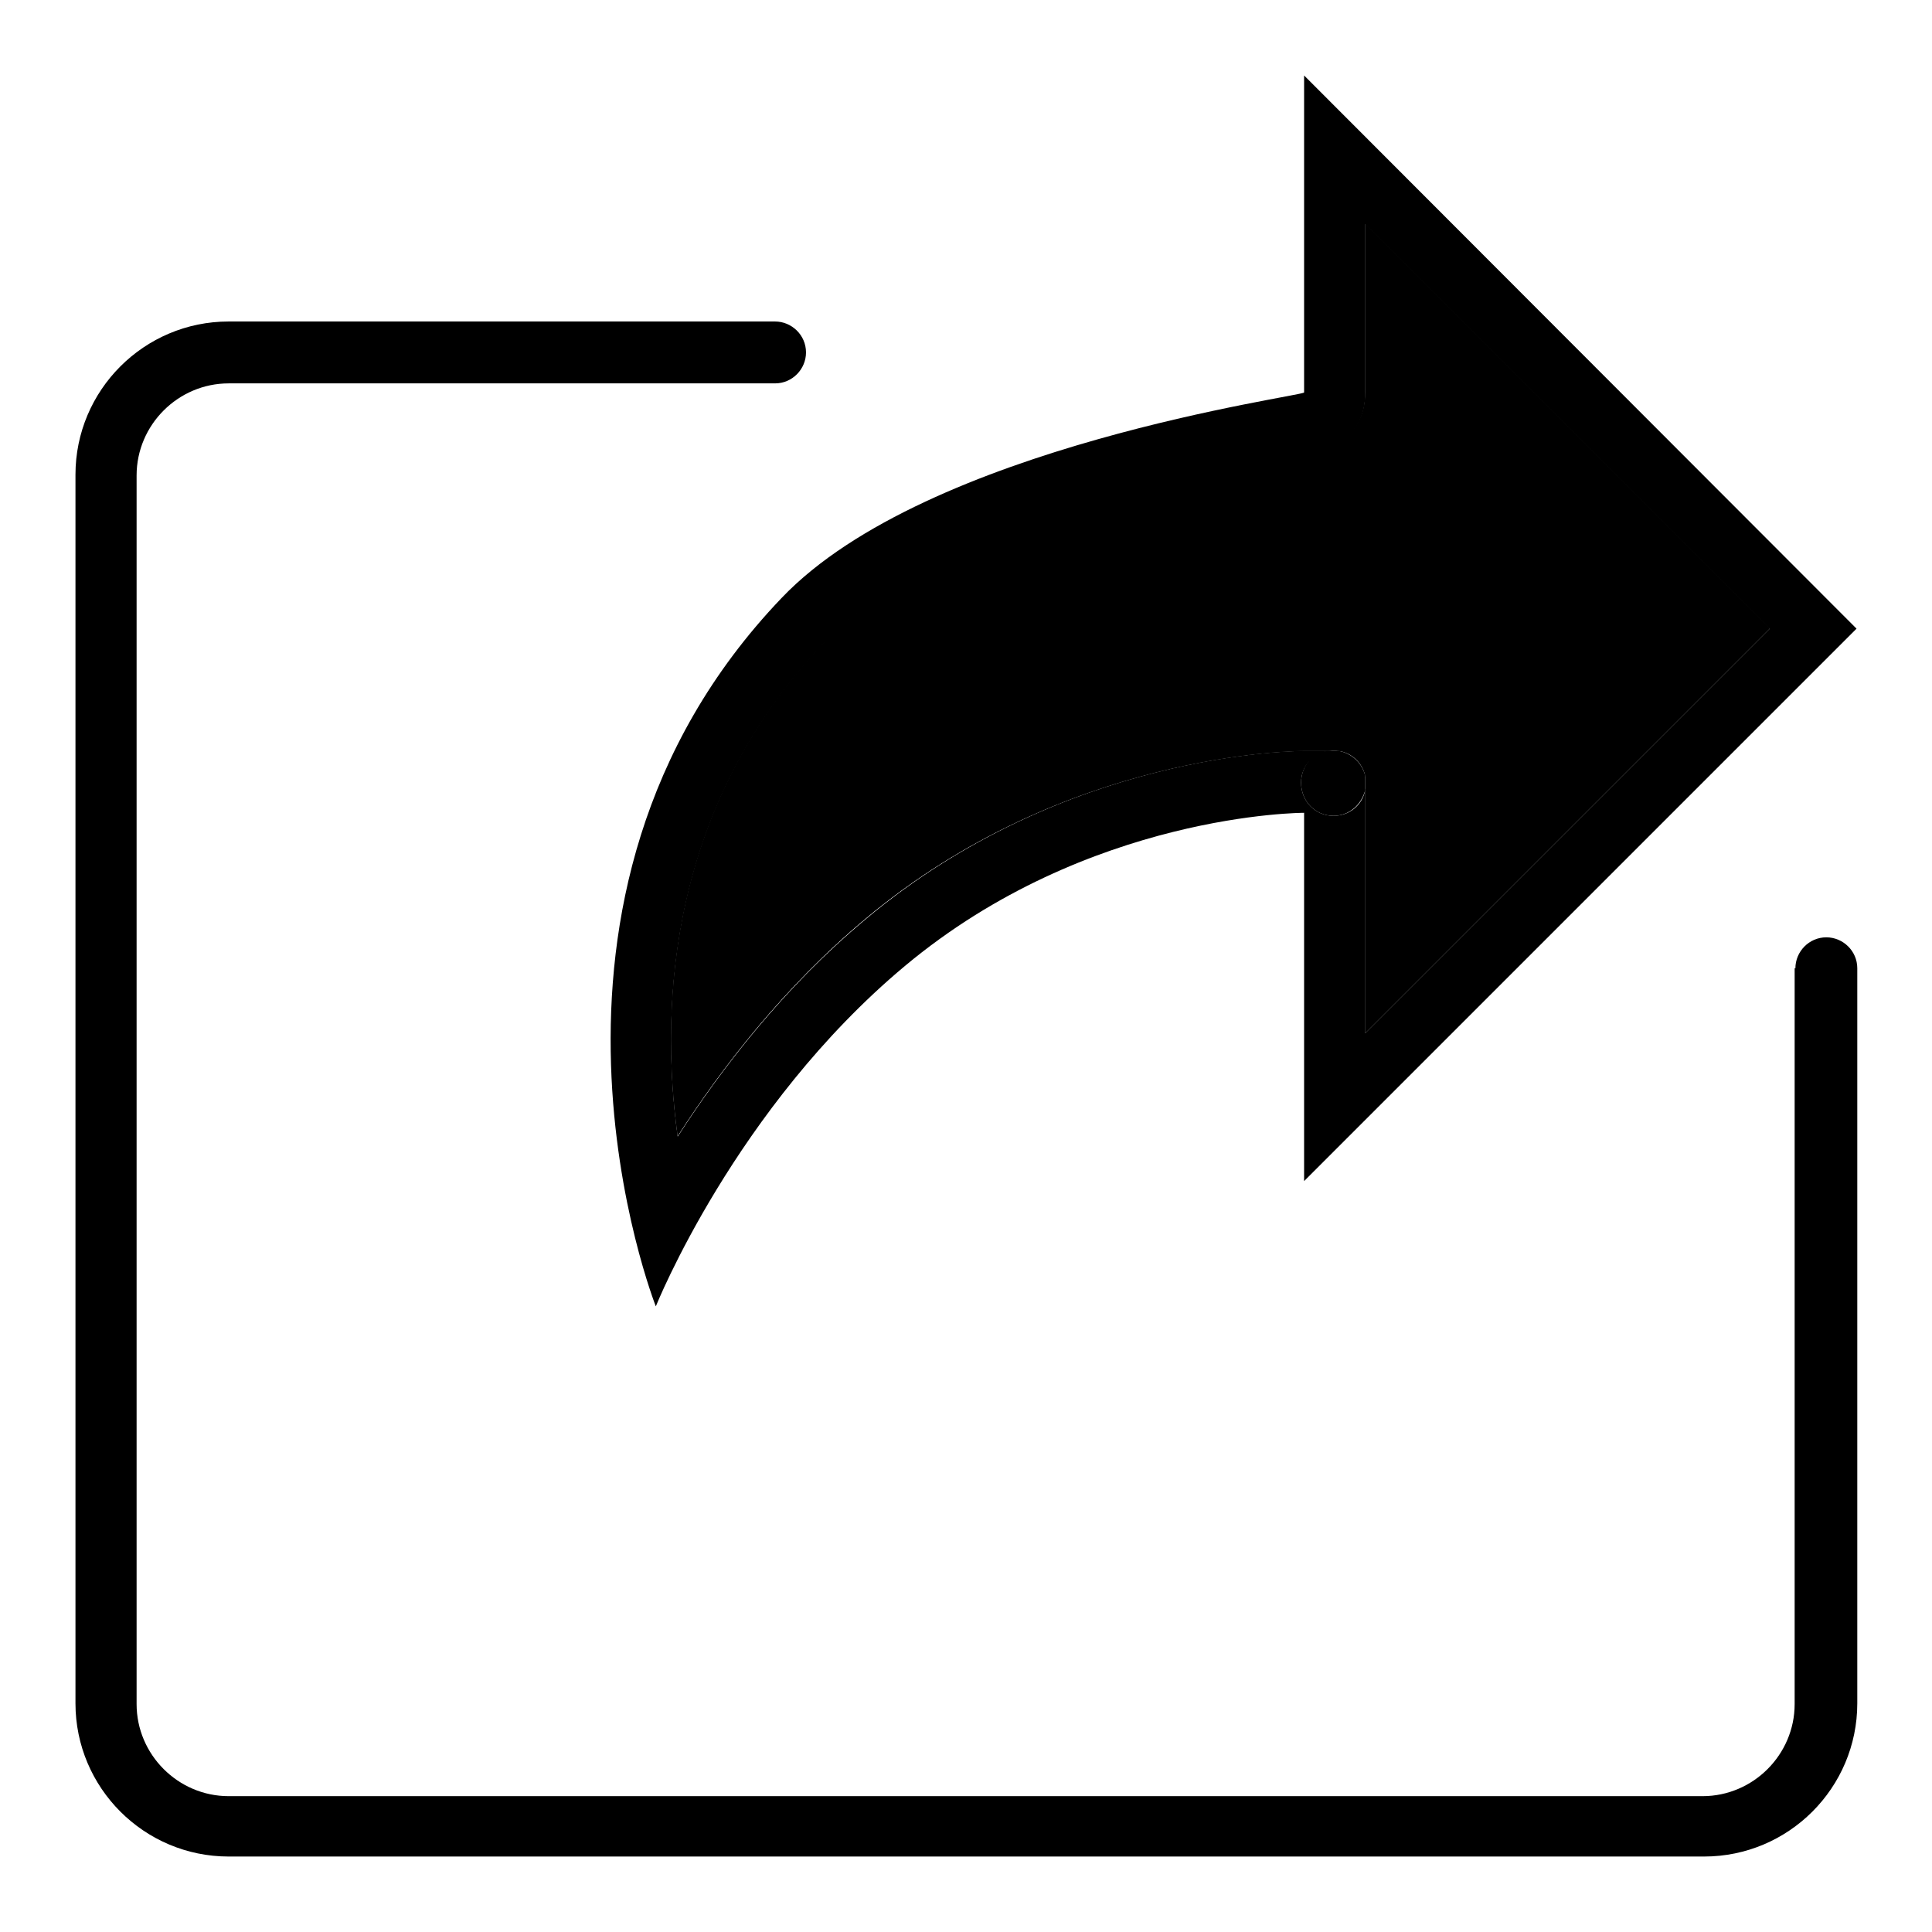 <?xml version="1.0" encoding="utf-8"?>
<!-- Svg Vector Icons : http://www.onlinewebfonts.com/icon -->
<!DOCTYPE svg PUBLIC "-//W3C//DTD SVG 1.1//EN" "http://www.w3.org/Graphics/SVG/1.1/DTD/svg11.dtd">
<svg version="1.1" xmlns="http://www.w3.org/2000/svg" xmlns:xlink="http://www.w3.org/1999/xlink" x="0px" y="0px" viewBox="0 0 256 256" enable-background="new 0 0 256 256" xml:space="preserve">
<g><g><path fill="#000000" d="M237.9,128.3c0-2.2,1.8-4.1,4.1-4.1c2.2,0,4.1,1.8,4.1,4.1c0,45.2,0,97.4,0,97.4c0,11.2-9.1,20.3-20.3,20.3H30.3c-11.2,0-20.3-9.1-20.3-20.3V62.9c0-11.2,9.1-20.3,20.3-20.3c0,0,33.3,0,72.4,0c2.2,0,4.1,1.8,4.1,4.1c0,2.2-1.8,4.1-4.1,4.1H30.3c-6.7,0-12.2,5.5-12.2,12.2v162.8c0,6.7,5.5,12.2,12.2,12.2h195.3c6.7,0,12.2-5.5,12.2-12.2V128.3"/><path fill="#000000" d="M177.4,99.5h3.5v3.3c0.1,0.3,0.2,0.6,0.2,0.9c0,0.3-0.1,0.6-0.2,0.9v3v29.2l53.6-53.6l-53.6-53.6V52c0,6.8-6.2,8-9.8,8.7c-31.2,5.9-51.9,14-61.6,24.1c-20.8,21.7-22.1,48.1-19.7,65.7c5.8-9,14-19.7,24.9-28.8c26.3-22,56.8-22.2,58.1-22.2h3.3c0.2,0,0.4-0.1,0.7-0.1S177.2,99.5,177.4,99.5z"/><path fill="#000000" d="M180.9,102.8v1.9v3v29.2l53.6-53.6l-53.6-53.6V52c0,6.8-6.2,8-9.8,8.7c-31.2,5.9-51.9,14-61.6,24.1c-20.8,21.7-22.1,48.1-19.7,65.7c5.8-9,14-19.7,24.9-28.8c26.3-22,56.8-22.2,58.1-22.2h3.3h1.3C179.2,99.8,180.5,101.1,180.9,102.8z"/><path fill="#000000" d="M246,83.3L172.8,10c0,0,0,18.3,0,42c0,0.5-49.9,7-69.2,27.2c-38.1,39.8-16.7,93.9-16.7,93.9s10.5-26.3,33-45.1c24.3-20.3,52.8-20.3,52.9-20.3v48.8L246,83.3z M172.4,103.7c0-2.2,1.6-3.9,3.7-4.2h-3.3c-1.3,0-31.8,0.2-58.1,22.3c-10.9,9.1-19.1,19.8-24.9,28.8c-2.4-17.6-1.1-44,19.7-65.7c9.7-10.1,30.4-18.2,61.6-24.1c3.7-0.7,9.8-1.9,9.8-8.7V29.7l53.6,53.6l-53.6,53.6v-29.2v-3c-0.4,2-2.1,3.4-4.2,3.4C174.3,108.1,172.4,106.2,172.4,103.7z"/><path fill="#000000" d="M176.7,108.1c2.1,0,3.7-1.5,4.2-3.4v-1.9c-0.4-1.7-1.8-3-3.5-3.3h-1.3c-2.1,0-3.7,2-3.7,4.2C172.4,106.2,174.3,108.1,176.7,108.1z"/></g></g>
</svg>